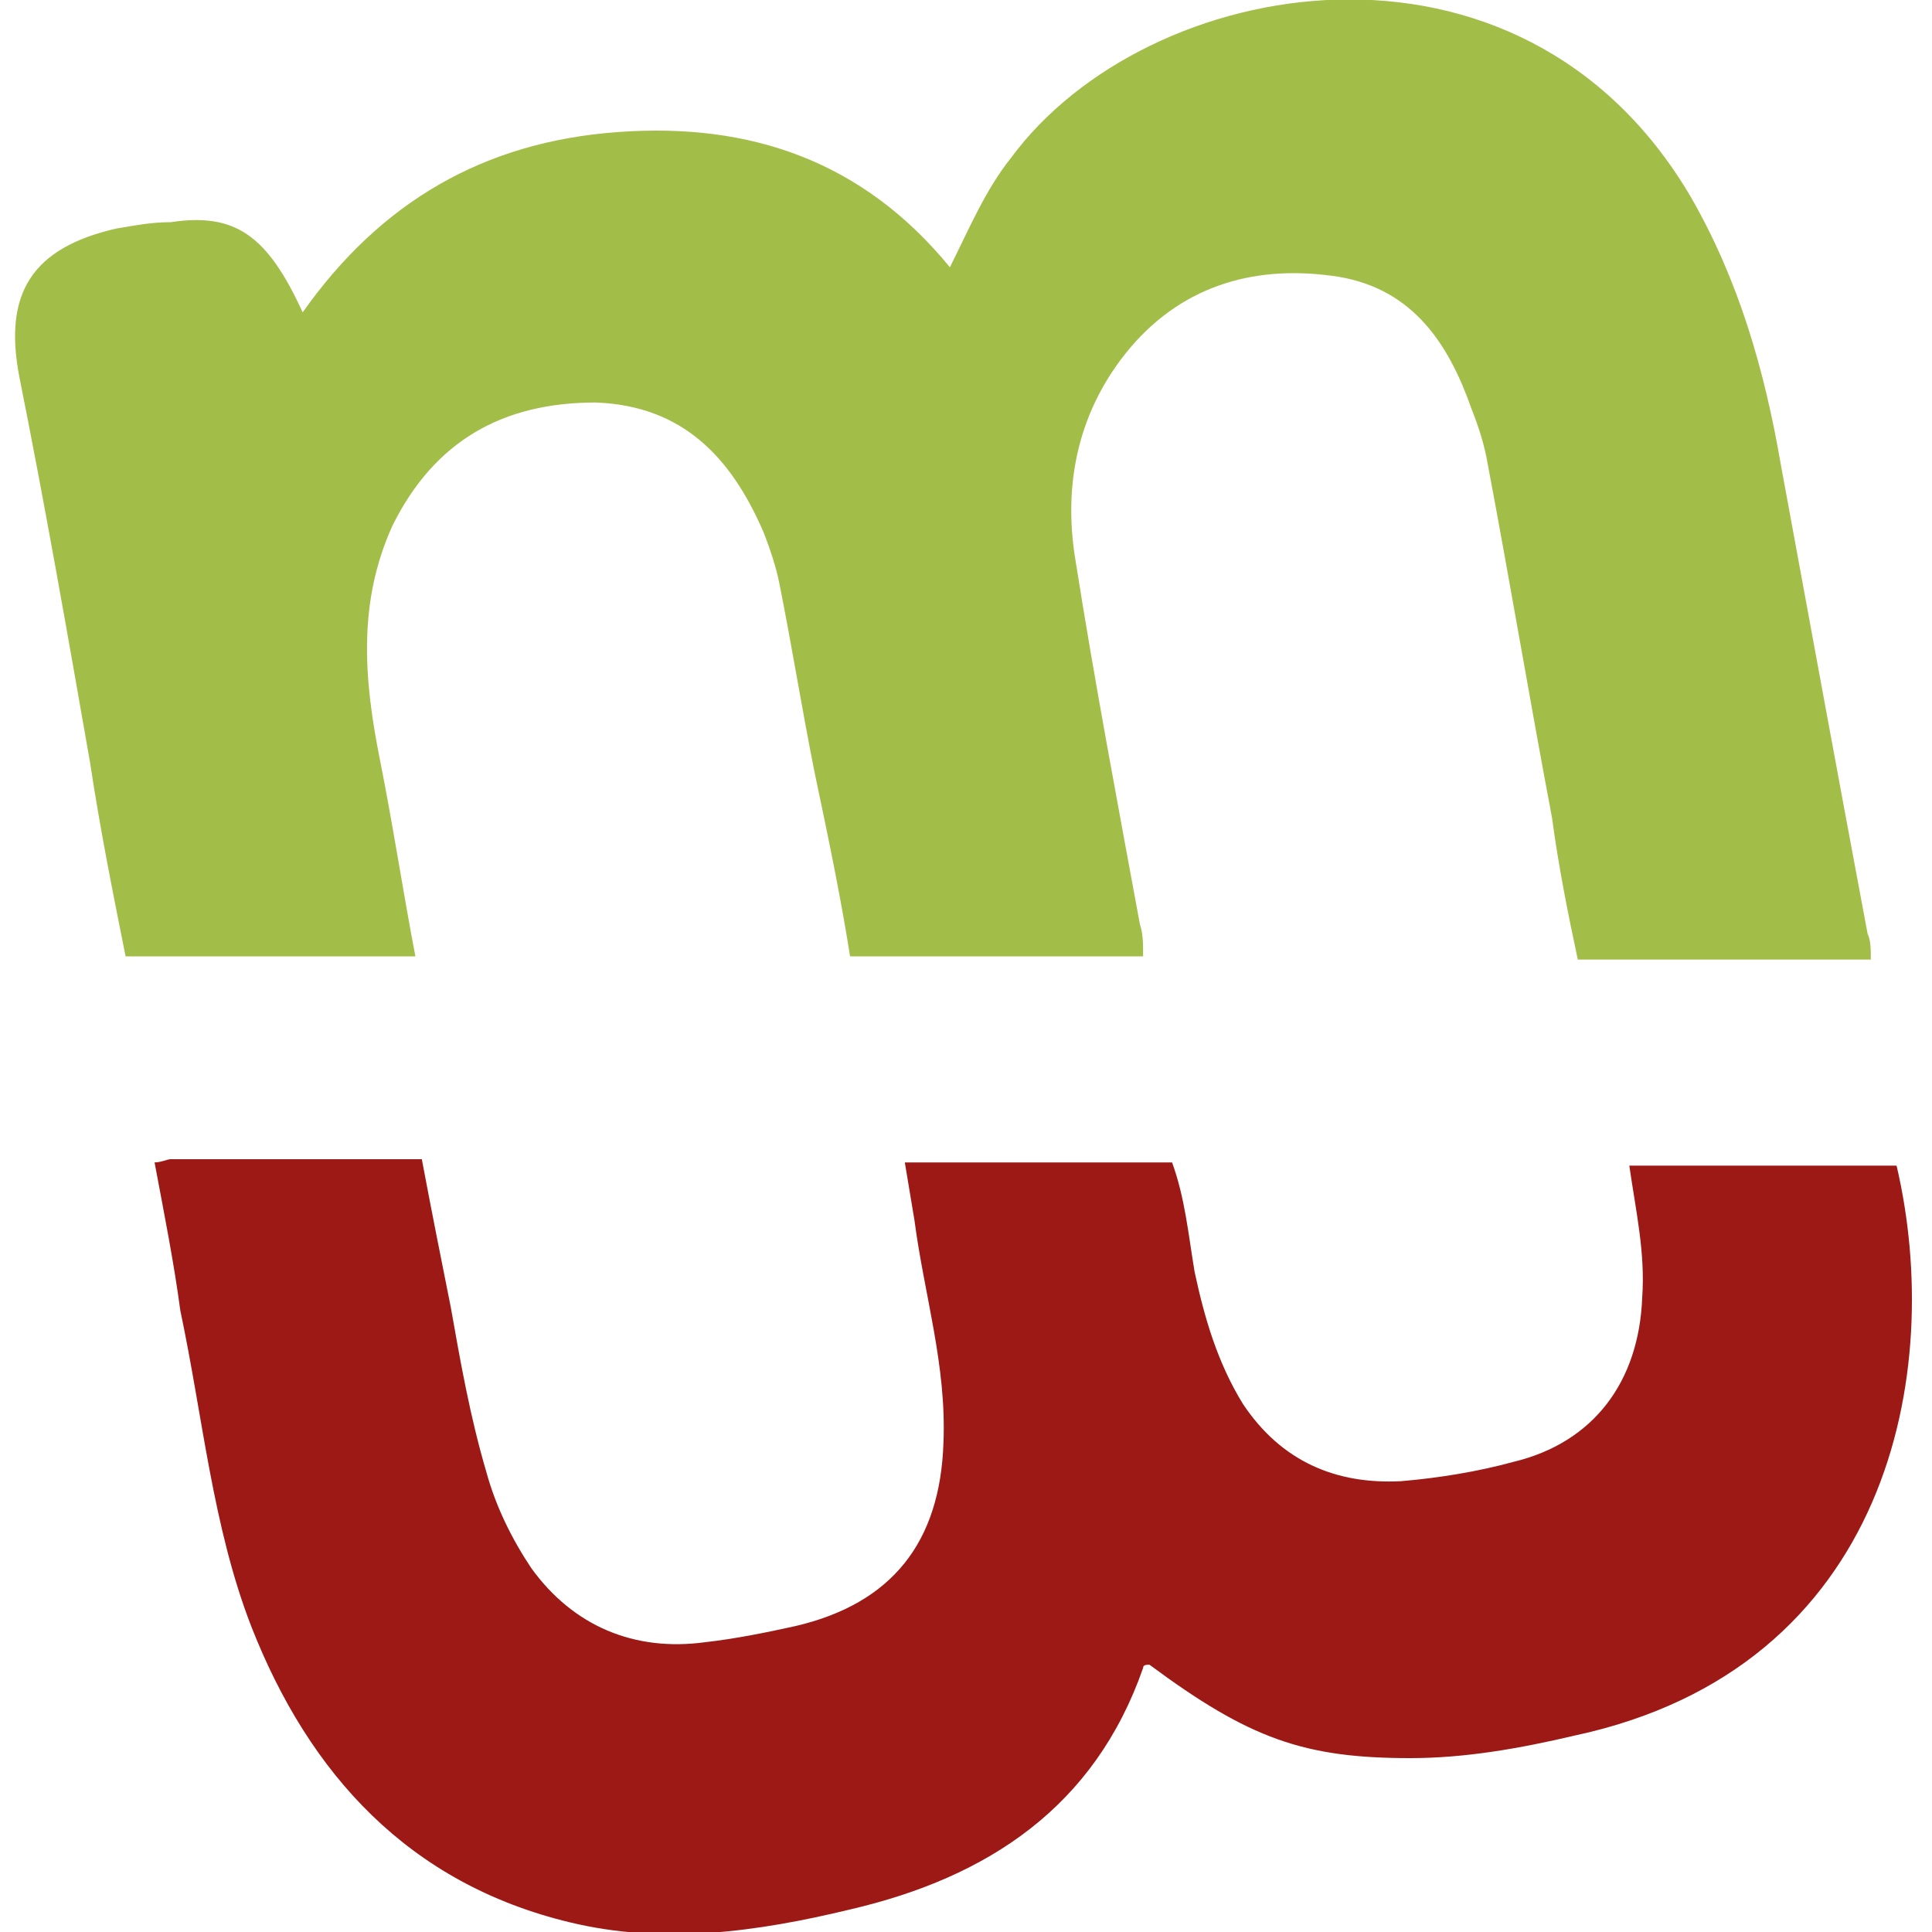 <?xml version="1.0" encoding="utf-8"?>
<!-- Generator: Adobe Illustrator 24.3.0, SVG Export Plug-In . SVG Version: 6.00 Build 0)  -->
<!DOCTYPE svg PUBLIC "-//W3C//DTD SVG 1.1//EN" "http://www.w3.org/Graphics/SVG/1.1/DTD/svg11.dtd">
<svg version="1.1" id="Calque_1" xmlns:x="http://ns.adobe.com/Extensibility/1.0/" xmlns:i="http://ns.adobe.com/AdobeIllustrator/10.0/" xmlns:graph="http://ns.adobe.com/Graphs/1.0/"
	 xmlns="http://www.w3.org/2000/svg" xmlns:xlink="http://www.w3.org/1999/xlink" x="0px" y="0px" width="60px" height="60px"
	 viewBox="0 0 60 60" style="enable-background:new 0 0 60 60;" xml:space="preserve">
<style type="text/css">
	.st0{fill:#A3BD49;}
	.st1{fill:#9D1915;}
</style>
<path class="st0" d="M58.1,29.8c-3,0-6,0-9.1,0c-0.3-1.4-0.6-2.9-0.8-4.4c-0.7-3.7-1.3-7.3-2-11c-0.1-0.6-0.3-1.2-0.5-1.7
	c-0.7-2-1.8-3.7-4.1-4.1c-2.5-0.4-4.8,0.2-6.5,2.2c-1.6,1.9-2.1,4.2-1.7,6.6c0.6,3.8,1.3,7.5,2,11.3c0.1,0.3,0.1,0.6,0.1,1
	c-3,0-6,0-9.1,0c-0.3-1.9-0.7-3.8-1.1-5.7c-0.4-2-0.7-3.9-1.1-5.9c-0.1-0.5-0.3-1.1-0.5-1.6c-1-2.3-2.5-3.9-5.2-4
	c-2.9,0-5,1.2-6.3,3.8c-1.1,2.4-0.9,4.8-0.4,7.3c0.4,2,0.7,4,1.1,6.1c-3.1,0-6,0-9,0c-0.4-2-0.8-4-1.1-6c-0.7-4-1.4-8-2.2-12
	c-0.5-2.6,0.4-4,3-4.6C4.2,7,4.7,6.9,5.3,6.9c2-0.3,3,0.4,4.1,2.8c2.4-3.4,5.6-5.3,9.8-5.6c4.1-0.3,7.6,0.9,10.3,4.2
	c0.6-1.2,1.1-2.4,1.9-3.4c4.2-5.7,15.8-7.8,21.1,1.2c1.5,2.6,2.3,5.4,2.8,8.3c0.9,4.9,1.8,9.8,2.7,14.6
	C58.1,29.2,58.1,29.5,58.1,29.8z"/>
<path class="st1" d="M4.8,36.1c0.2,0,0.4-0.1,0.5-0.1c2.6,0,5.1,0,7.8,0c0.3,1.6,0.6,3.1,0.9,4.6c0.3,1.7,0.6,3.4,1.1,5.1
	c0.3,1.1,0.8,2.1,1.4,3c1.3,1.8,3.2,2.6,5.4,2.3c0.9-0.1,1.9-0.3,2.8-0.5c3-0.7,4.5-2.6,4.6-5.7c0.1-2.4-0.6-4.6-0.9-6.9
	c-0.1-0.6-0.2-1.2-0.3-1.8c2.8,0,5.5,0,8.3,0c0.4,1.1,0.5,2.2,0.7,3.4c0.3,1.4,0.7,2.8,1.5,4.1c1.2,1.8,2.9,2.5,4.9,2.4
	c1.2-0.1,2.4-0.3,3.5-0.6c2.5-0.6,3.9-2.5,4-5.1c0.1-1.4-0.2-2.7-0.4-4.1c2.8,0,5.6,0,8.3,0c1.5,6.4-0.2,15.6-10,17.7
	c-1.7,0.4-3.4,0.7-5.1,0.7c-3.3,0-5-0.6-8.1-2.9c-0.1,0-0.2,0-0.2,0.1c-1.5,4.3-4.8,6.5-9.1,7.5c-2.9,0.7-5.8,1.1-8.7,0.4
	c-5-1.2-8.1-4.6-9.9-9.2c-1.2-3.1-1.5-6.5-2.2-9.8C5.4,39.2,5.1,37.7,4.8,36.1z"/>
</svg>
